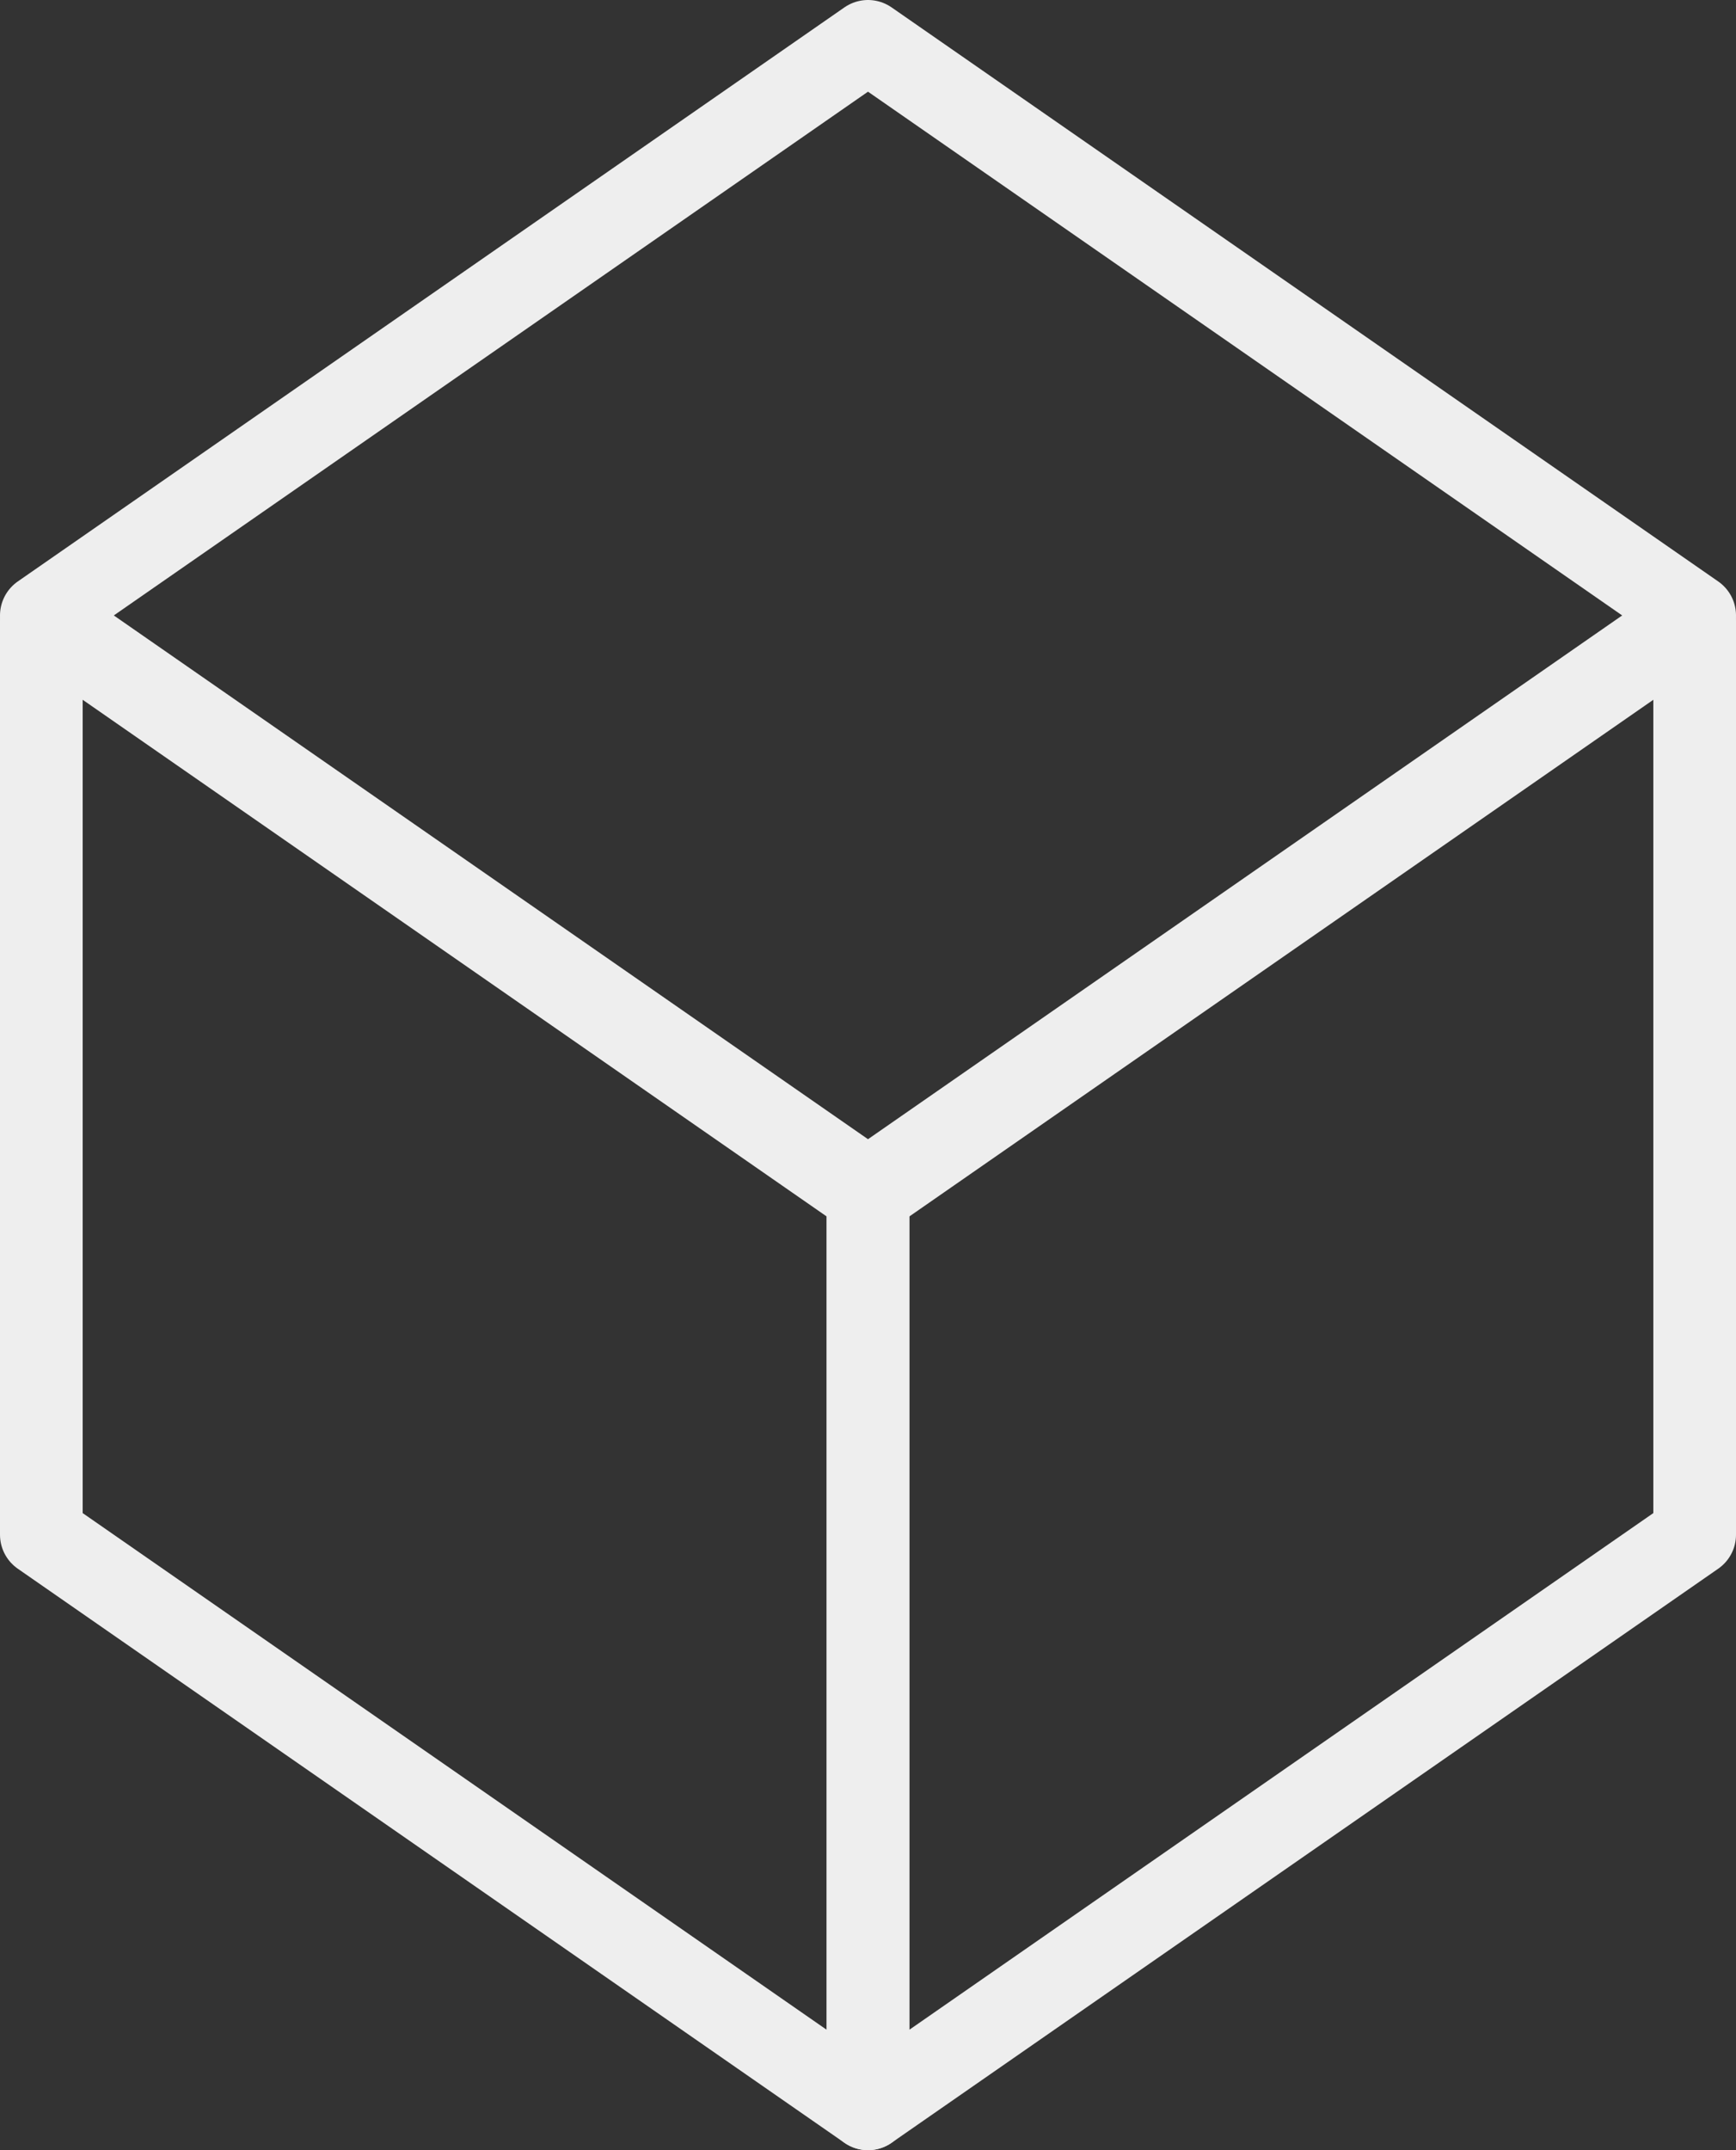 <?xml version="1.0" encoding="utf-8"?>
<!-- Generator: Adobe Illustrator 17.0.0, SVG Export Plug-In . SVG Version: 6.00 Build 0)  -->
<!DOCTYPE svg PUBLIC "-//W3C//DTD SVG 1.1//EN" "http://www.w3.org/Graphics/SVG/1.1/DTD/svg11.dtd">
<svg version="1.1" xmlns="http://www.w3.org/2000/svg" xmlns:xlink="http://www.w3.org/1999/xlink" x="0px" y="0px" width="21px"
	 height="26px" viewBox="0 0 21 26" enable-background="new 0 0 21 26" xml:space="preserve">
<rect x="0" y="0" width="21" height="26" fill="#333333" stroke="none"/>
<g id="bg">
</g>
<g id="parametr">
	<g>
		<polygon fill="none" stroke="#EEEEEE" stroke-linejoin="round" stroke-miterlimit="10" points="0.5,7.506 10.5,14.448 10.5,25.5 
			0.5,18.558 		"/>
		<polygon fill="none" stroke="#EEEEEE" stroke-linejoin="round" stroke-miterlimit="10" points="20.5,7.506 10.5,14.448 10.5,25.5 
			20.5,18.558 		"/>
		<polygon fill="none" stroke="#EEEEEE" stroke-linejoin="round" stroke-miterlimit="10" points="10.5,0.5 20.5,7.442 10.5,14.384 
			0.5,7.442 		"/>
	</g>
</g>
<g id="ttx">
</g>
<g id="guns">
</g>
<g id="osobennost">
</g>
<g id="fakt" display="none">
</g>
<g id="title">
</g>
</svg>
